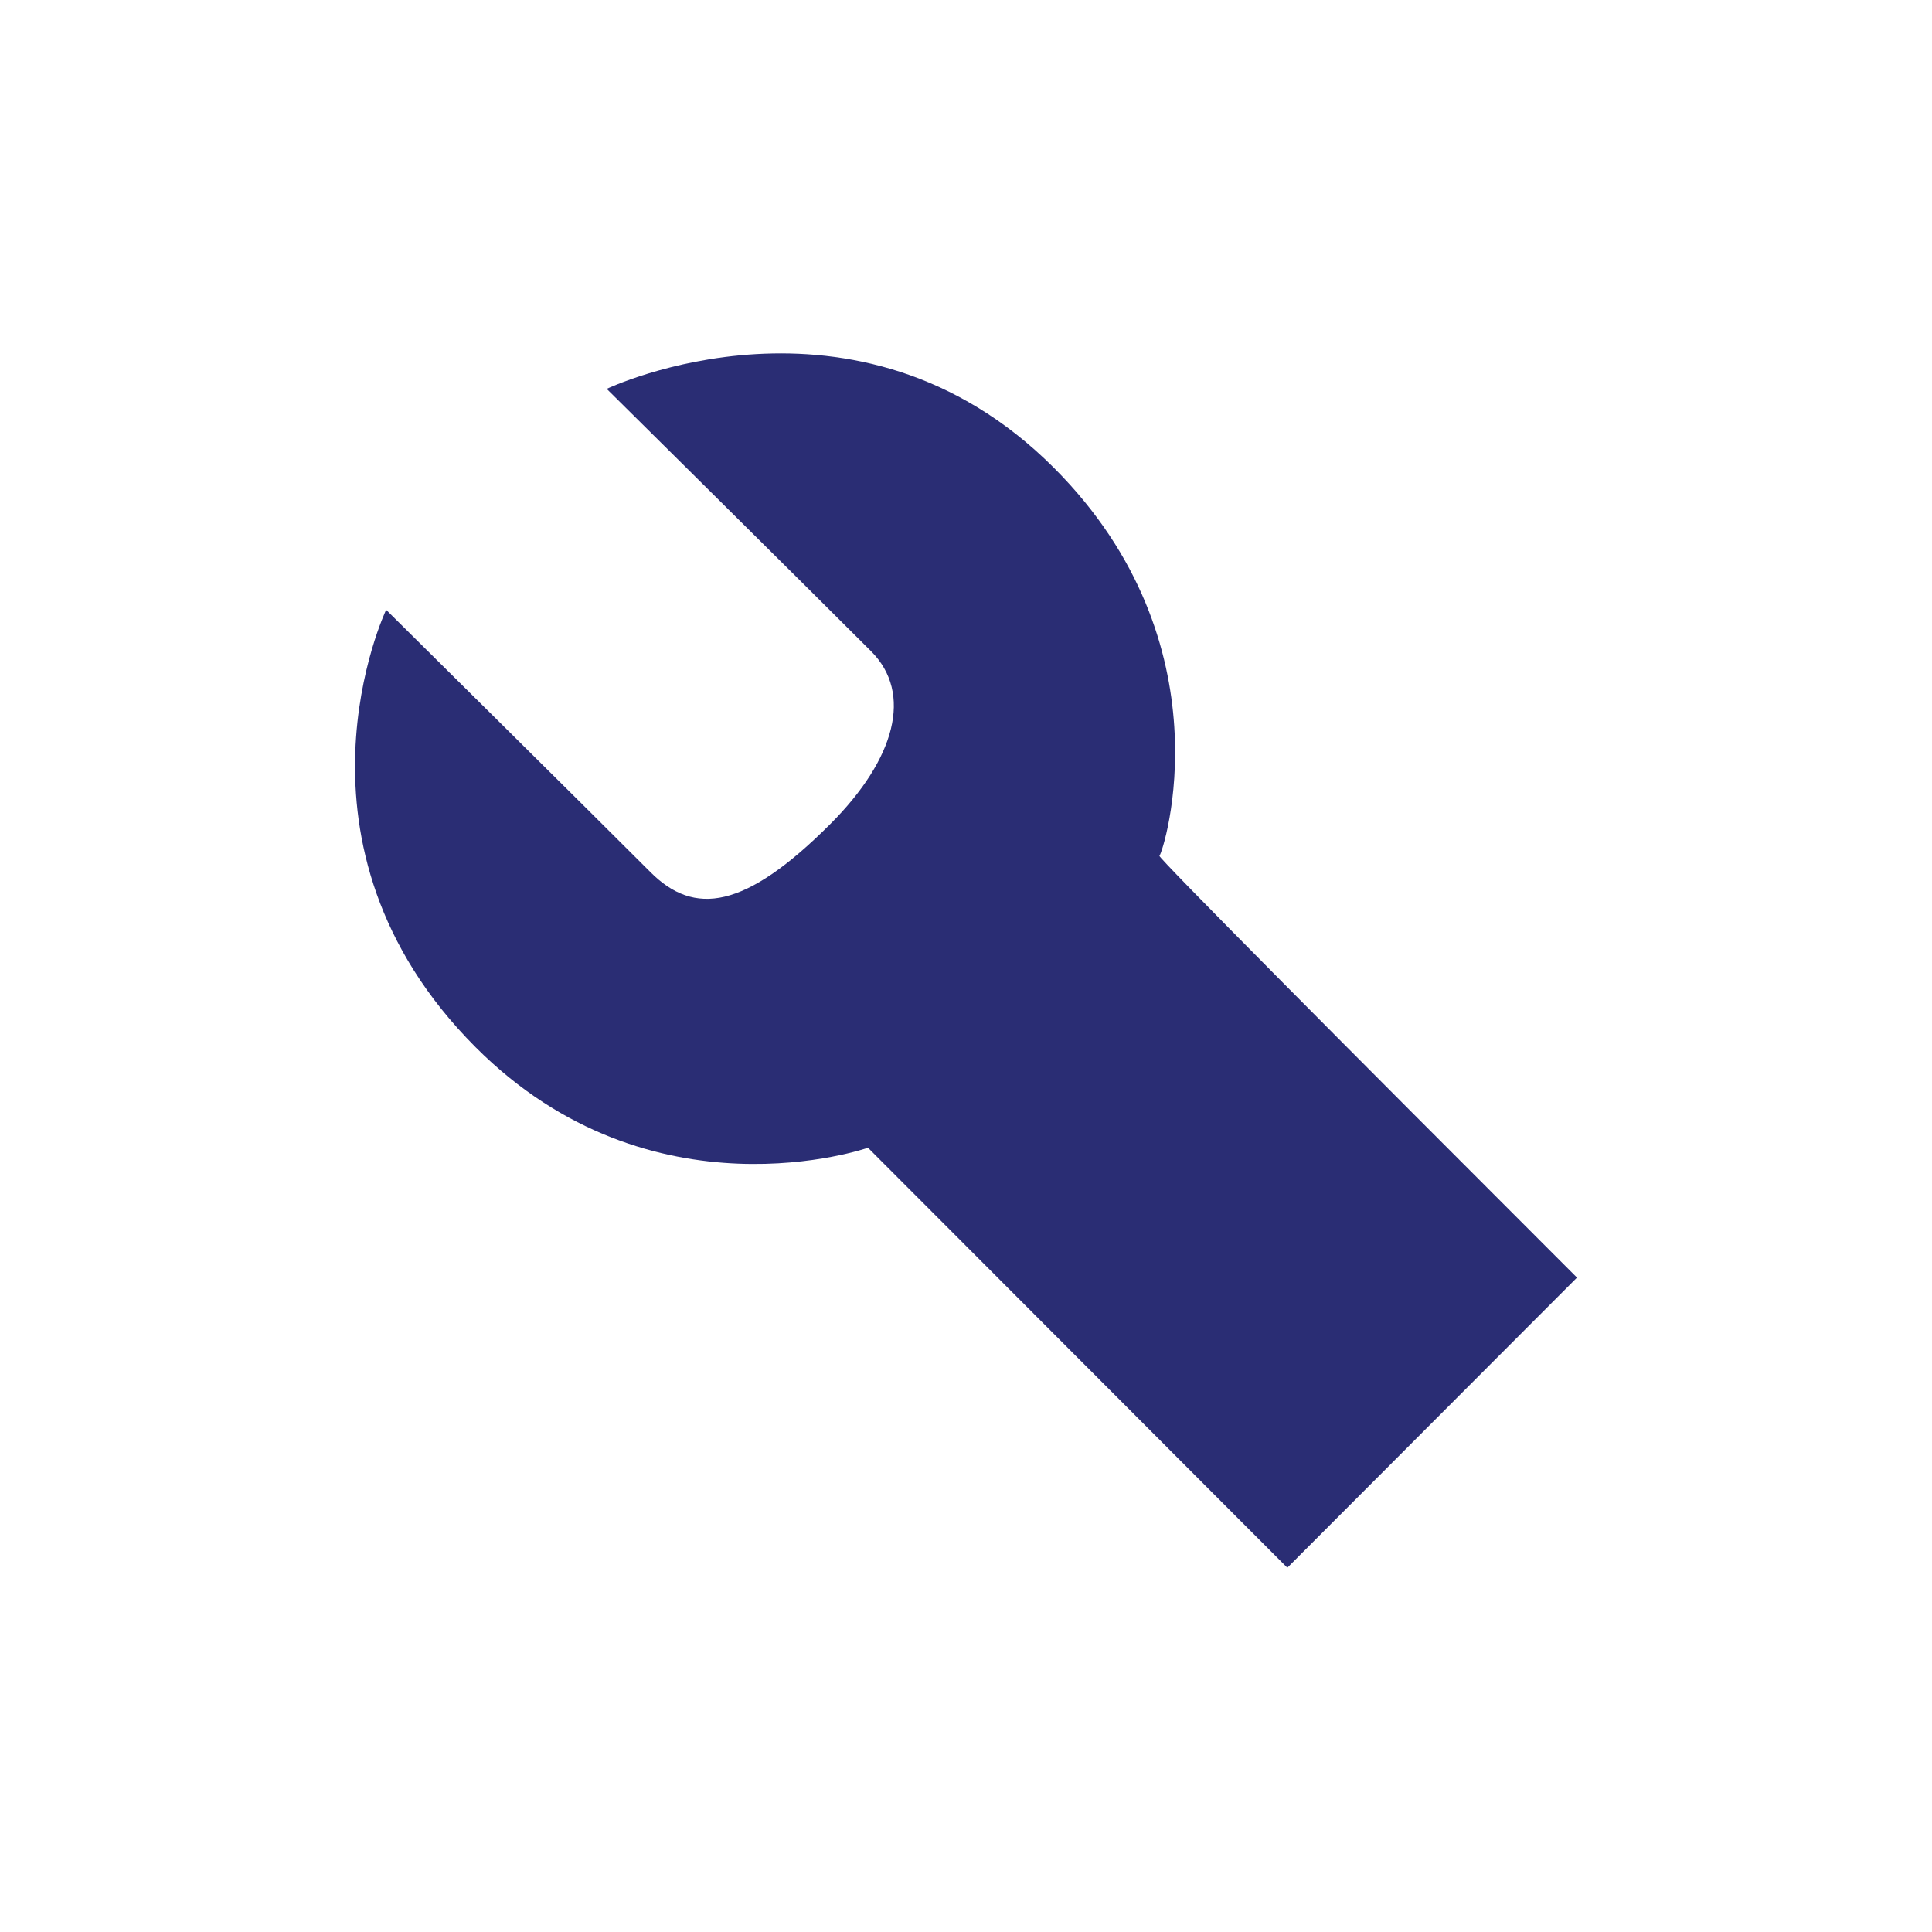 <svg width="82" height="82" viewBox="0 0 82 82" fill="none" xmlns="http://www.w3.org/2000/svg">
<g clip-path="url(#clip0_34_609)">
<path fill-rule="evenodd" clip-rule="evenodd" d="M54.638 66.539L36.84 48.714C36.84 48.714 27.662 51.934 20.19 44.45C11.627 35.874 16.389 25.882 16.389 25.882C16.389 25.882 25.281 34.685 27.61 37.019C29.465 38.877 31.608 38.613 35.249 34.967C38.003 32.208 38.755 29.427 36.973 27.642C34.492 25.158 25.751 16.505 25.751 16.505C25.751 16.505 36.34 11.451 44.739 19.864C52.205 27.341 49.383 36.15 49.21 36.325C49.14 36.393 57.173 44.469 66.932 54.225L54.638 66.539Z" fill="#2A2D74"/>
</g>
<defs>
<clipPath id="clip0_34_609">
<rect width="82" height="82" fill="white"/>
</clipPath>
</defs>
</svg>
